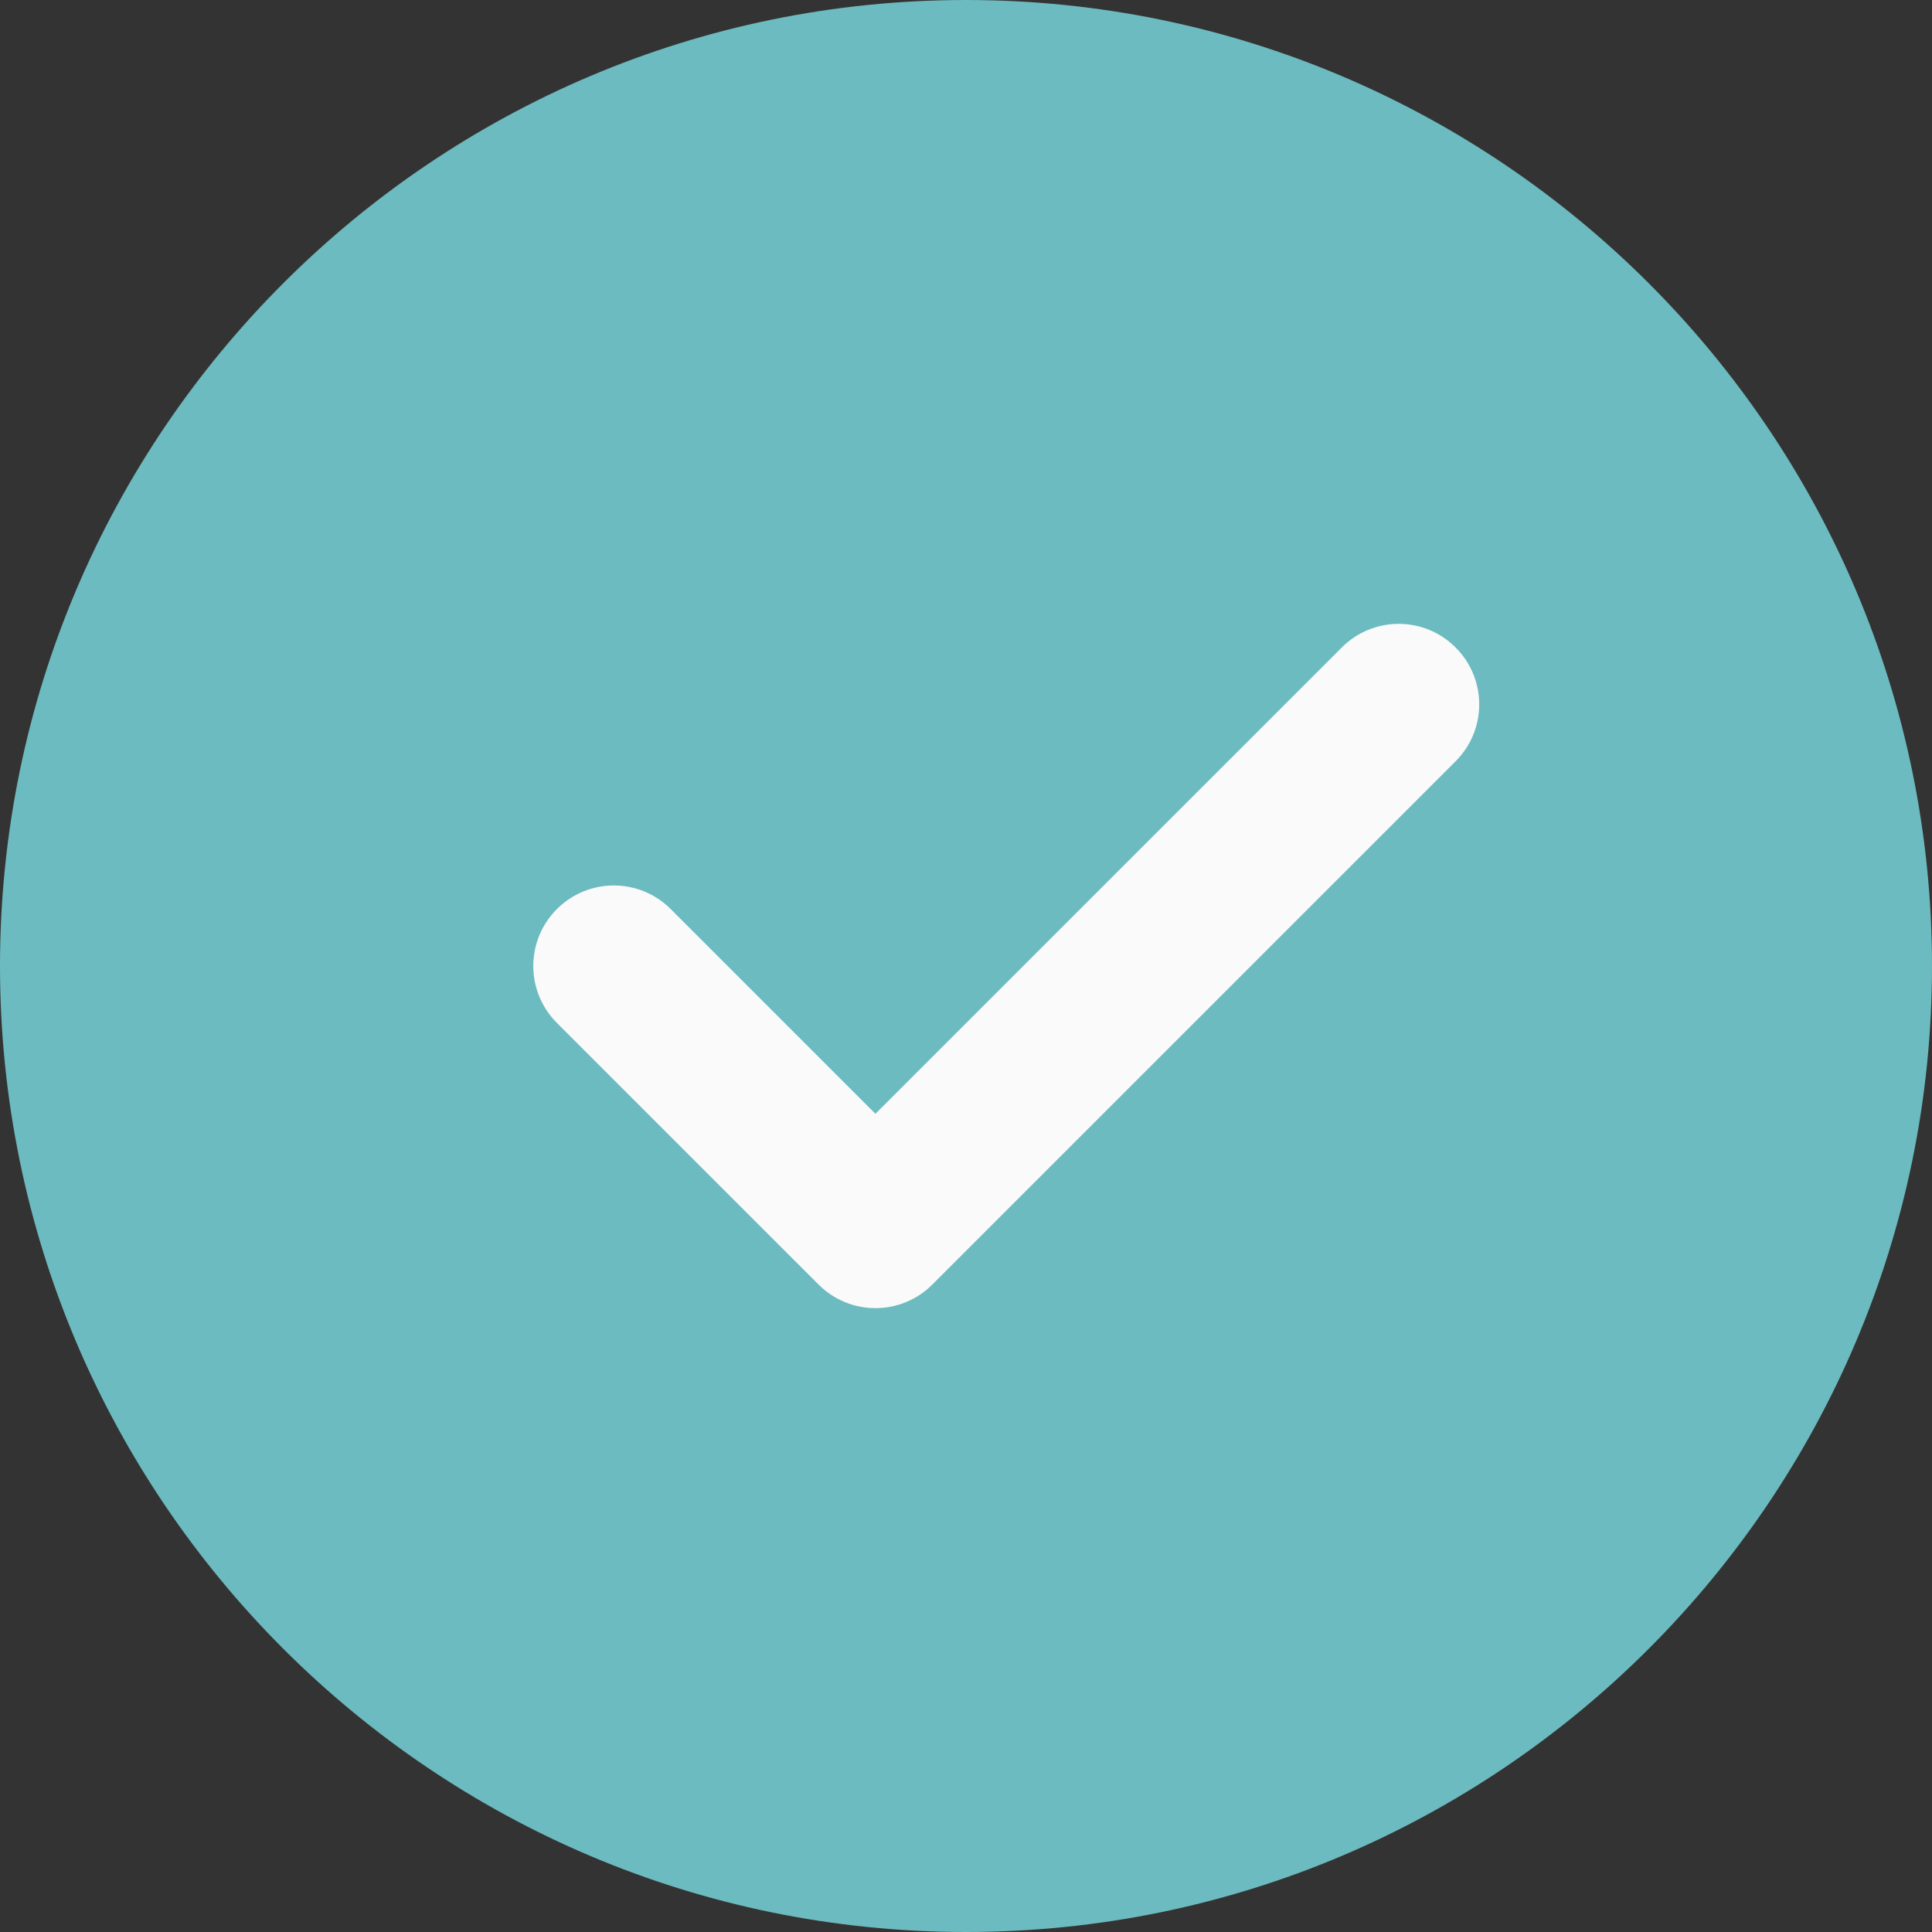 <?xml version="1.0" encoding="UTF-8"?> <svg xmlns="http://www.w3.org/2000/svg" width="100" height="100" viewBox="0 0 100 100" fill="none"><rect x="0" y="0" width="100" height="100" fill="#333333" stroke="none"/><path d="M50 0C22.429 0 0 22.429 0 50C0 77.571 22.429 100 50 100C77.571 100 100 77.571 100 50C100 22.429 77.571 0 50 0Z" fill="#6CBBC0"></path><path d="M75.342 39.404L48.258 66.487C47.446 67.3 46.379 67.709 45.312 67.709C44.246 67.709 43.179 67.3 42.367 66.487L28.825 52.946C27.196 51.317 27.196 48.683 28.825 47.054C30.454 45.425 33.087 45.425 34.717 47.054L45.312 57.65L69.45 33.513C71.079 31.883 73.712 31.883 75.342 33.513C76.971 35.142 76.971 37.775 75.342 39.404Z" fill="#FAFAFA"></path></svg> 
